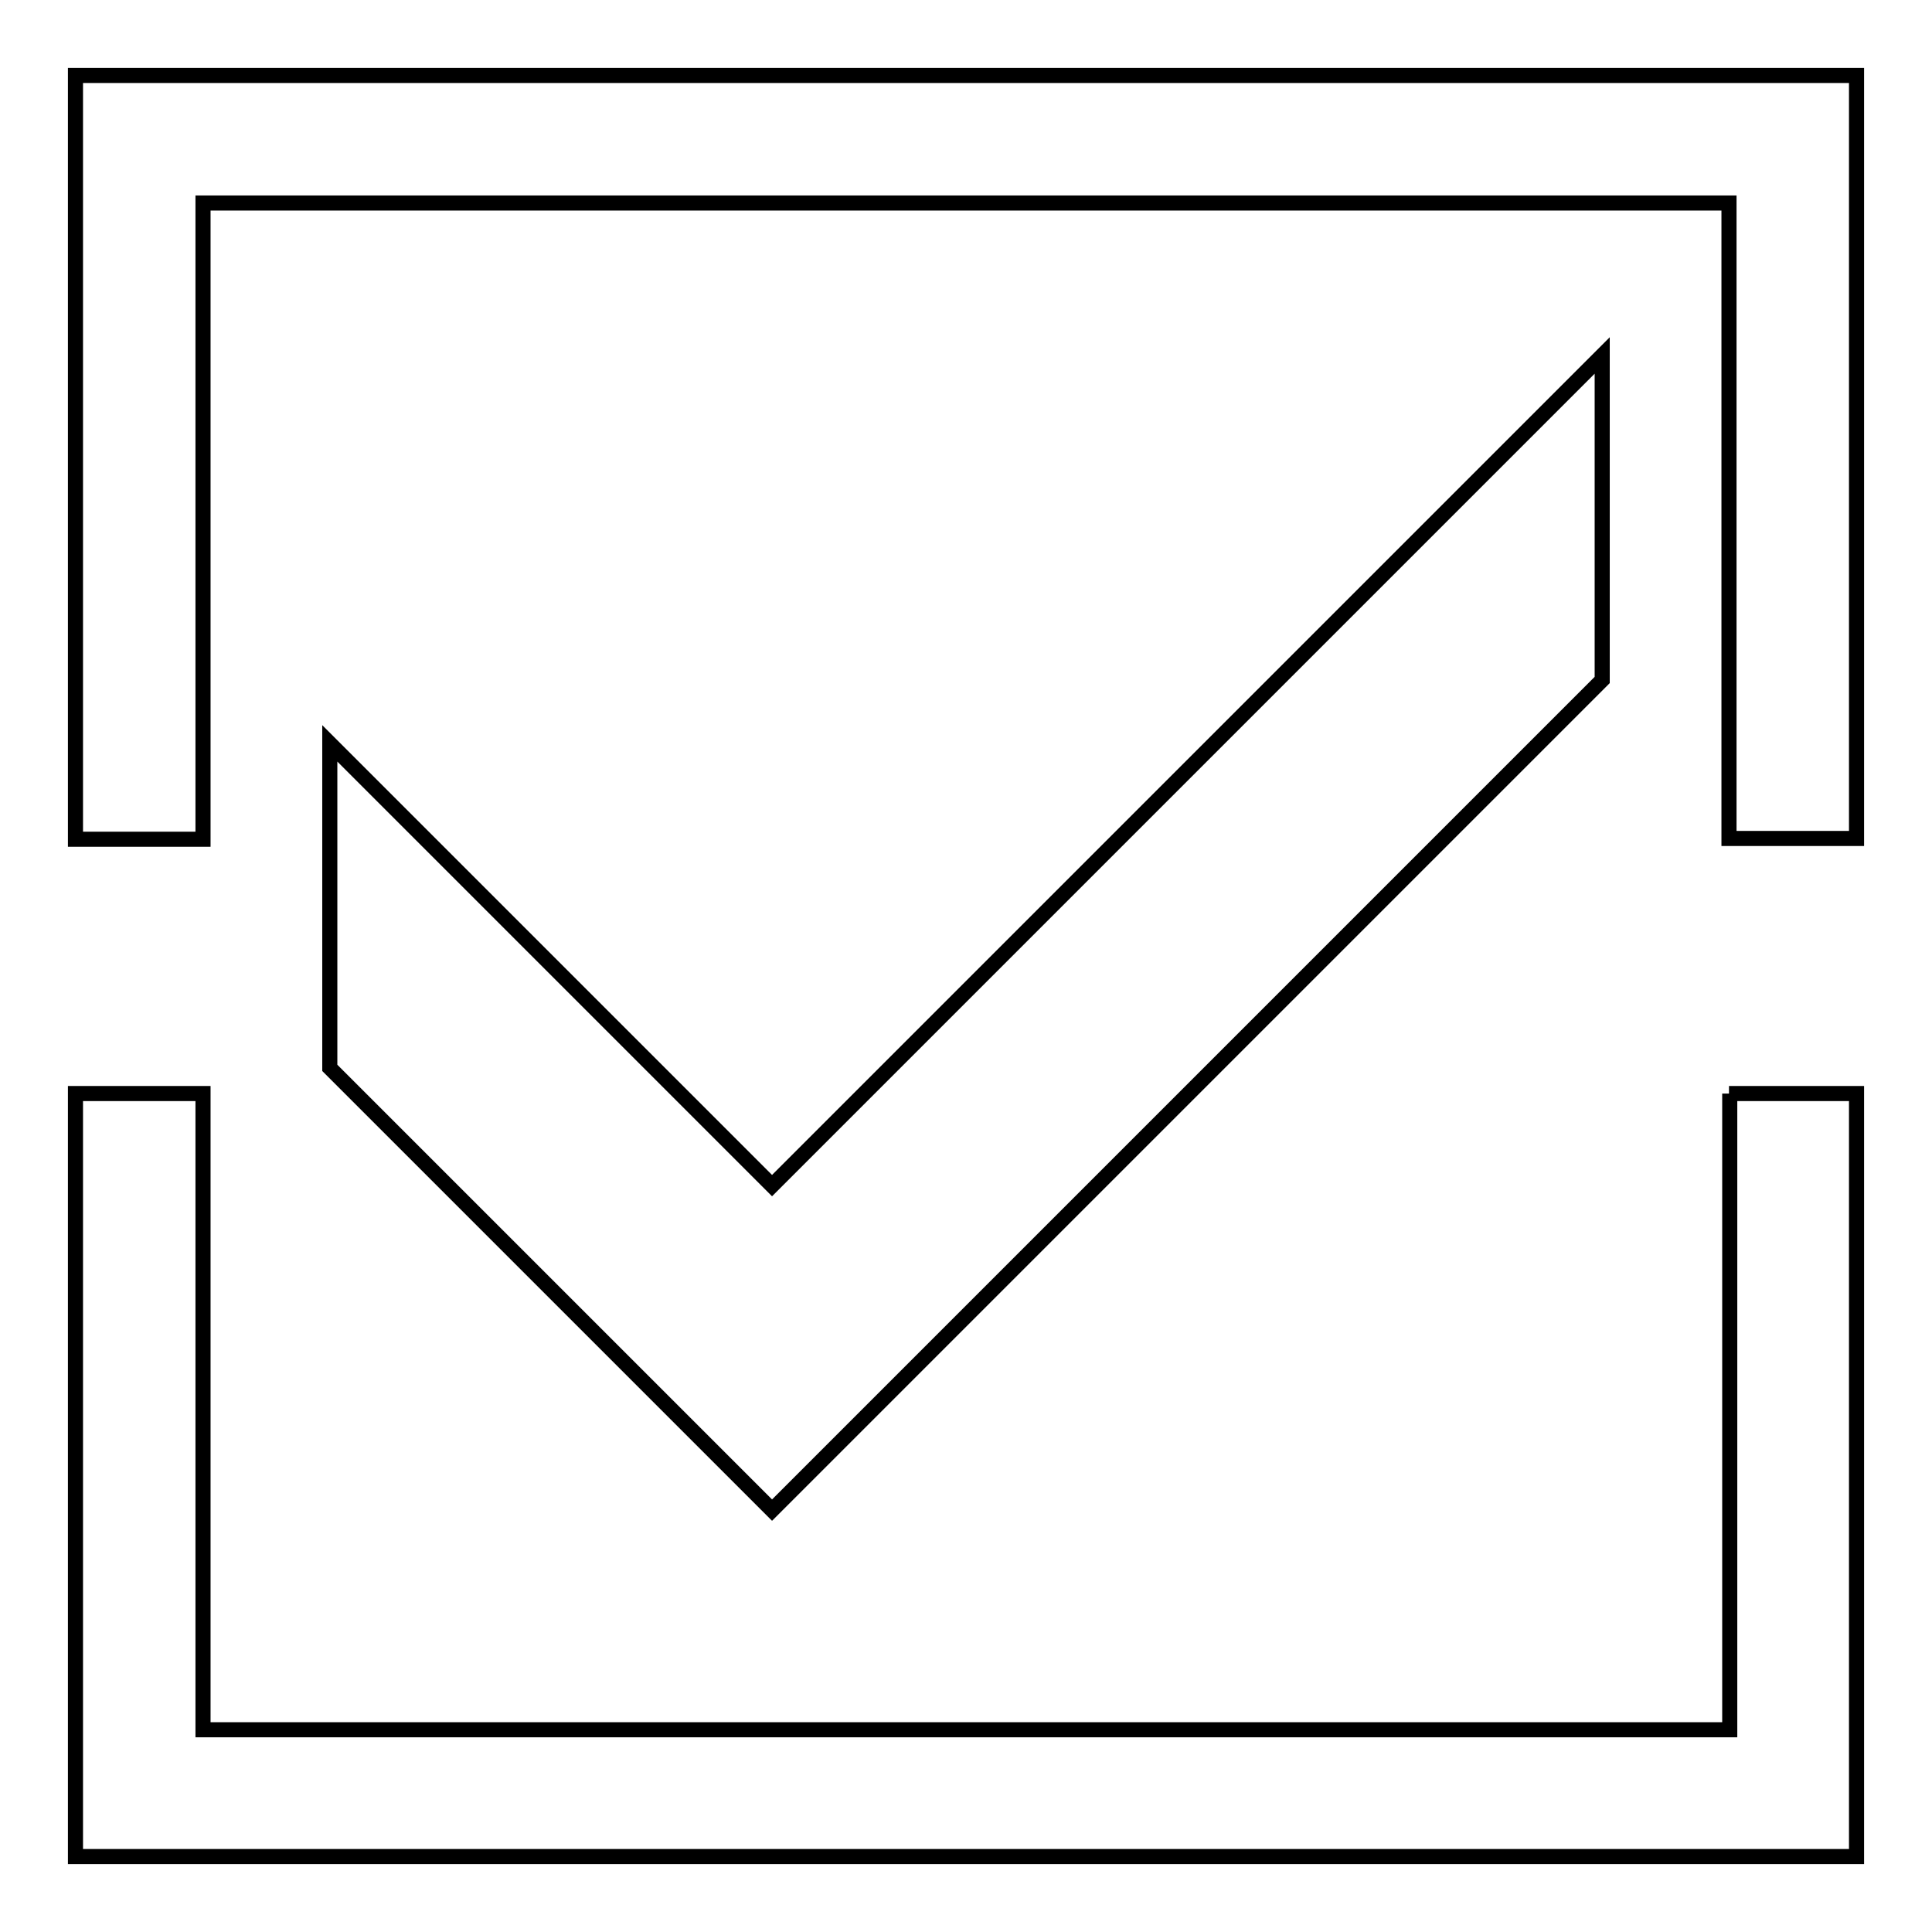 <?xml version="1.0" encoding="utf-8"?>
<!-- Svg Vector Icons : http://www.onlinewebfonts.com/icon -->
<!DOCTYPE svg PUBLIC "-//W3C//DTD SVG 1.1//EN" "http://www.w3.org/Graphics/SVG/1.1/DTD/svg11.dtd">
<svg version="1.1" xmlns="http://www.w3.org/2000/svg" xmlns:xlink="http://www.w3.org/1999/xlink" x="0px" y="0px" viewBox="0 0 256 256" enable-background="new 0 0 256 256" xml:space="preserve">
<g><g><path stroke-width="2" fill-opacity="0" stroke="#000000"  d="M246,111.1h-16.9V26.9H26.9v84.3H10V10h236V111.1z M229.1,144.9H246V246H10V144.9h16.9v84.3h202.3V144.9z M212.3,47.1v43l-110,110l-58.6-58.6v-43l58.6,58.6L212.3,47.1z"/></g></g>
</svg>